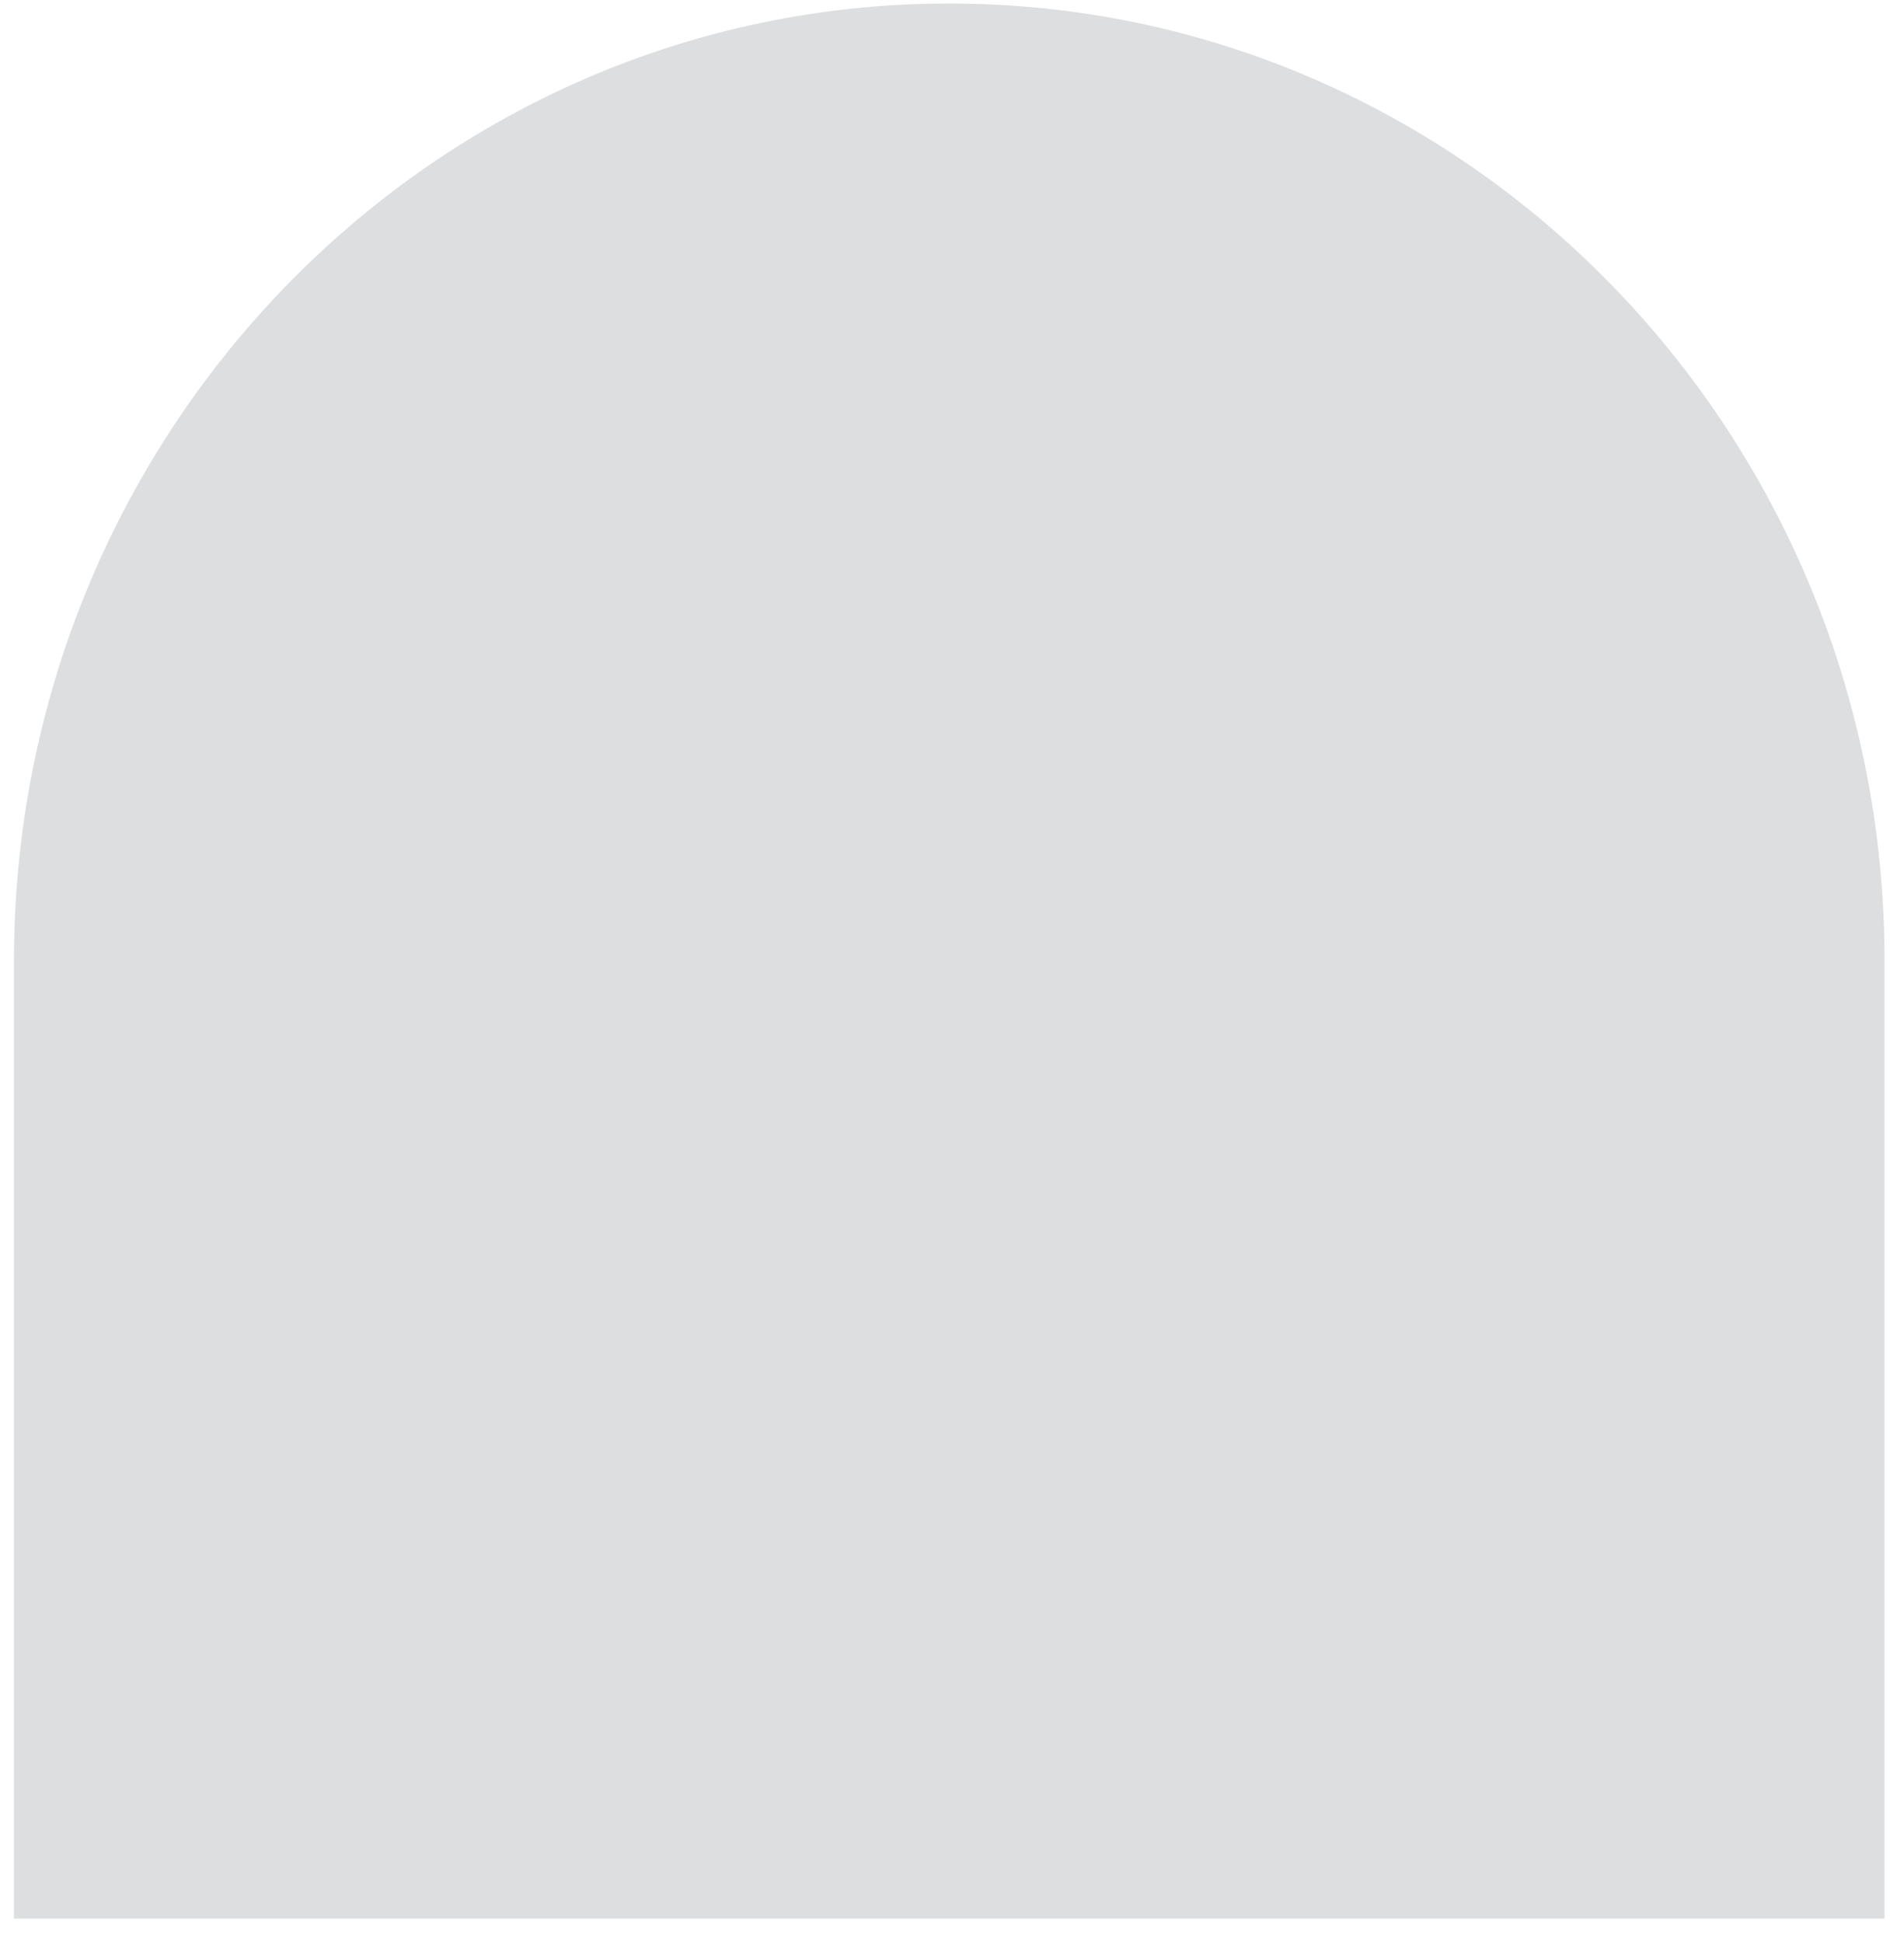 <?xml version="1.0" encoding="UTF-8"?><svg version="1.1" width="50px" height="51px" viewBox="0 0 50.0 51.0" xmlns="http://www.w3.org/2000/svg" xmlns:xlink="http://www.w3.org/1999/xlink"><defs><clipPath id="i0"><path d="M375,0 L375,580 L0,580 L0,0 L375,0 Z"></path></clipPath><clipPath id="i1"><path d="M24.561,0 C38.125,0 49.122,11.253 49.122,25.132 L49.122,50.265 L0,50.265 L0,25.132 C0,11.391 10.781,0.225 24.155,0.003 L24.561,0 Z"></path></clipPath></defs><g transform="translate(-301.0 -357.0)"><g clip-path="url(#i0)"><g transform="translate(203.94 357.092)"><g transform="translate(97.427 0.0)"><g clip-path="url(#i1)"><polygon points="0,0 49.122,0 49.122,50.265 0,50.265 0,0" stroke="none" fill="#DCDEDF"></polygon></g></g></g></g></g></svg>